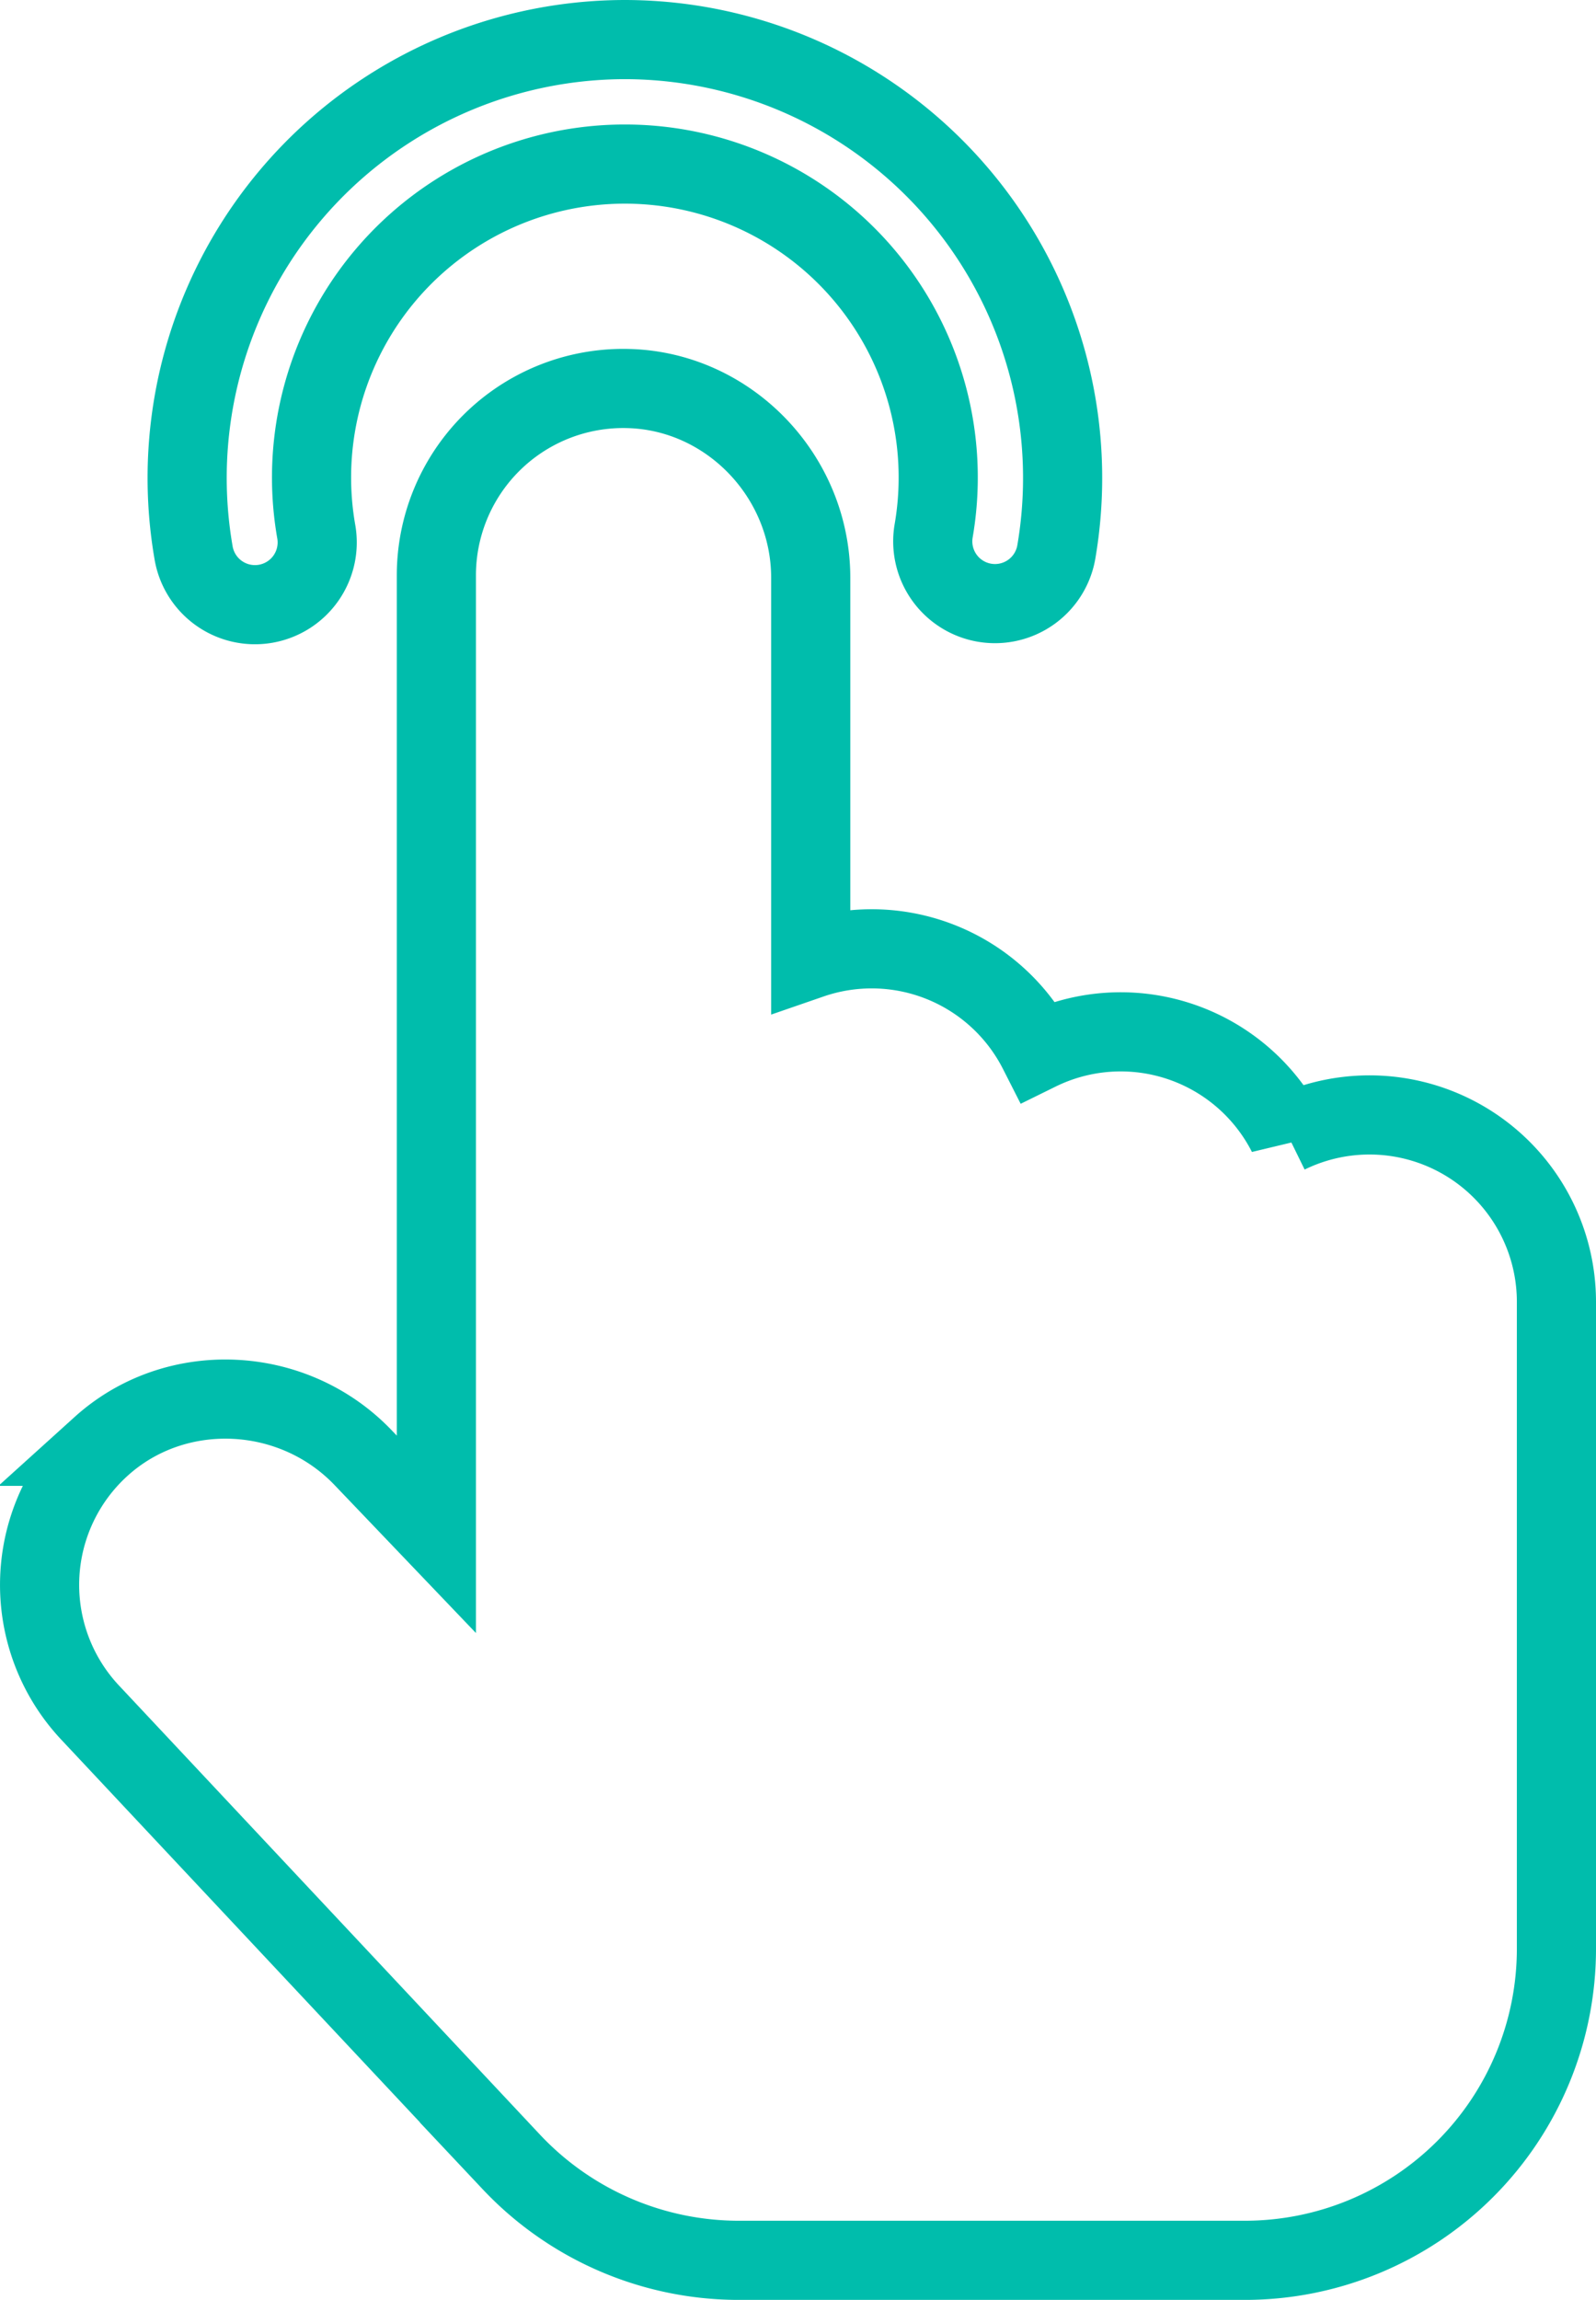 <svg xmlns="http://www.w3.org/2000/svg" width="242.003" height="348.66" viewBox="0 0 242.003 348.66">
  <g id="clicking" transform="translate(5.503 6)">
    <path id="Path_904" data-name="Path 904" d="M102.421,0A66.455,66.455,0,0,0,37.013,77.739a9.438,9.438,0,1,0,18.6-3.21,47.512,47.512,0,1,1,93.638-.116,9.438,9.438,0,1,0,18.608,3.166A66.458,66.458,0,0,0,102.421,0Zm0,0" transform="translate(-13.173)" fill="none" stroke="#00bdac" stroke-width="12"/>
    <path id="Path_905" data-name="Path 905" d="M189.679,174.022a28.322,28.322,0,0,0-37.751-12.584,28.327,28.327,0,0,0-34.5-13.943V89.7c0-15.405-12.38-28.277-27.6-28.694a28.334,28.334,0,0,0-29.164,28.3V234.706L49.572,223.1c-10.642-11.141-28.461-11.925-39.725-1.743a28.293,28.293,0,0,0-1.534,40.533l63.72,67.965a47.373,47.373,0,0,0,34.426,14.911h76.852A47.242,47.242,0,0,0,230.5,297.574V199.42a28.345,28.345,0,0,0-40.821-25.4Zm0,0" transform="translate(0 -8.103)" fill="none" stroke="#00bdac" stroke-width="12"/>
  </g>
</svg>
